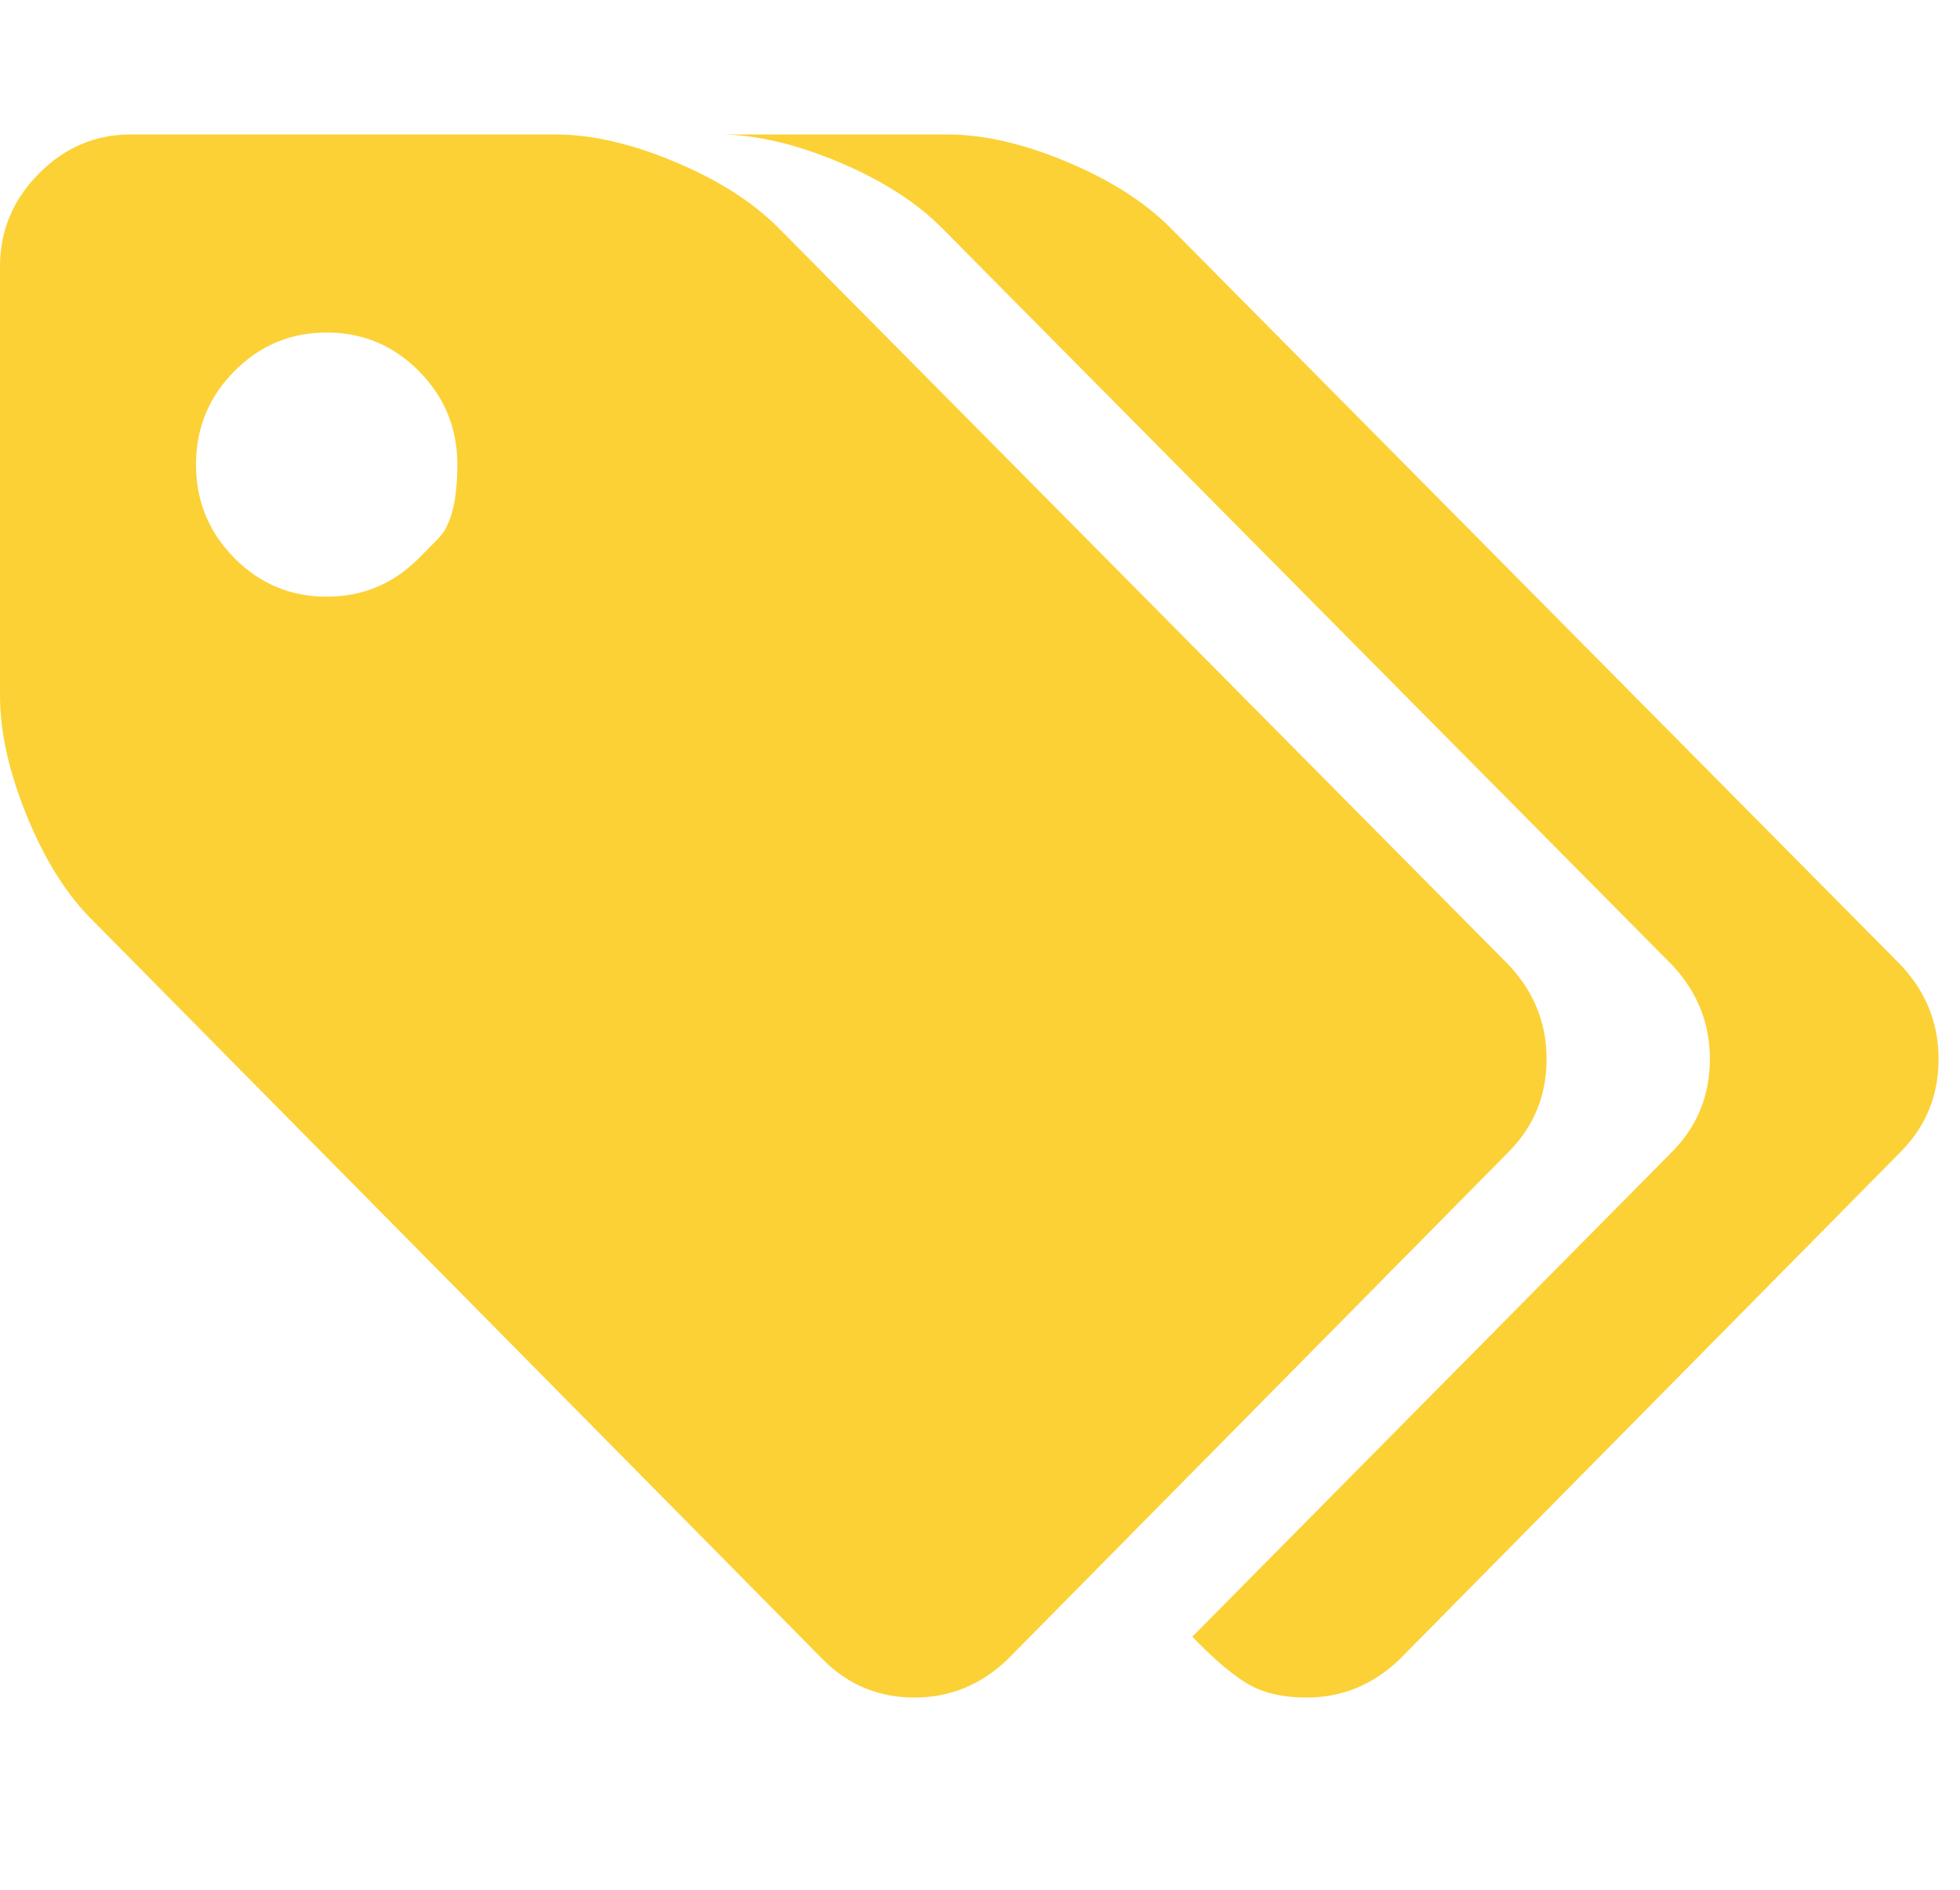 <svg width="56" height="54" viewBox="0 0 56 54" fill="none" xmlns="http://www.w3.org/2000/svg">
<path d="M11.973 15.944C11.973 15.944 12.155 15.76 12.52 15.391C12.884 15.023 13.067 14.318 13.067 13.276C13.067 12.234 12.702 11.345 11.973 10.608C11.244 9.871 10.364 9.502 9.333 9.502C8.303 9.502 7.423 9.871 6.694 10.608C5.965 11.345 5.6 12.234 5.6 13.276C5.6 14.318 5.965 15.207 6.694 15.944C7.423 16.681 8.303 17.05 9.333 17.05C10.364 17.05 11.244 16.681 11.973 15.944ZM44.188 30.258C44.188 31.299 43.828 32.184 43.108 32.911L28.788 47.416C28.029 48.144 27.144 48.507 26.133 48.507C25.103 48.507 24.228 48.144 23.508 47.416L2.654 26.307C1.915 25.58 1.288 24.587 0.773 23.329C0.258 22.072 0 20.922 0 19.88V7.615C0 6.593 0.369 5.709 1.108 4.962C1.847 4.215 2.722 3.842 3.733 3.842H15.867C16.897 3.842 18.035 4.102 19.279 4.623C20.524 5.144 21.515 5.778 22.254 6.524L43.108 27.575C43.828 28.341 44.188 29.236 44.188 30.258ZM55.388 30.258C55.388 31.299 55.028 32.184 54.308 32.911L39.987 47.416C39.229 48.144 38.344 48.507 37.333 48.507C36.633 48.507 36.06 48.37 35.612 48.095C35.165 47.819 34.65 47.377 34.067 46.768L47.775 32.911C48.494 32.184 48.854 31.299 48.854 30.258C48.854 29.236 48.494 28.341 47.775 27.575L26.921 6.524C26.182 5.778 25.19 5.144 23.946 4.623C22.701 4.102 21.564 3.842 20.533 3.842H27.067C28.097 3.842 29.235 4.102 30.479 4.623C31.724 5.144 32.715 5.778 33.454 6.524L54.308 27.575C55.028 28.341 55.388 29.236 55.388 30.258Z" fill="#FCD136"/>
</svg>
